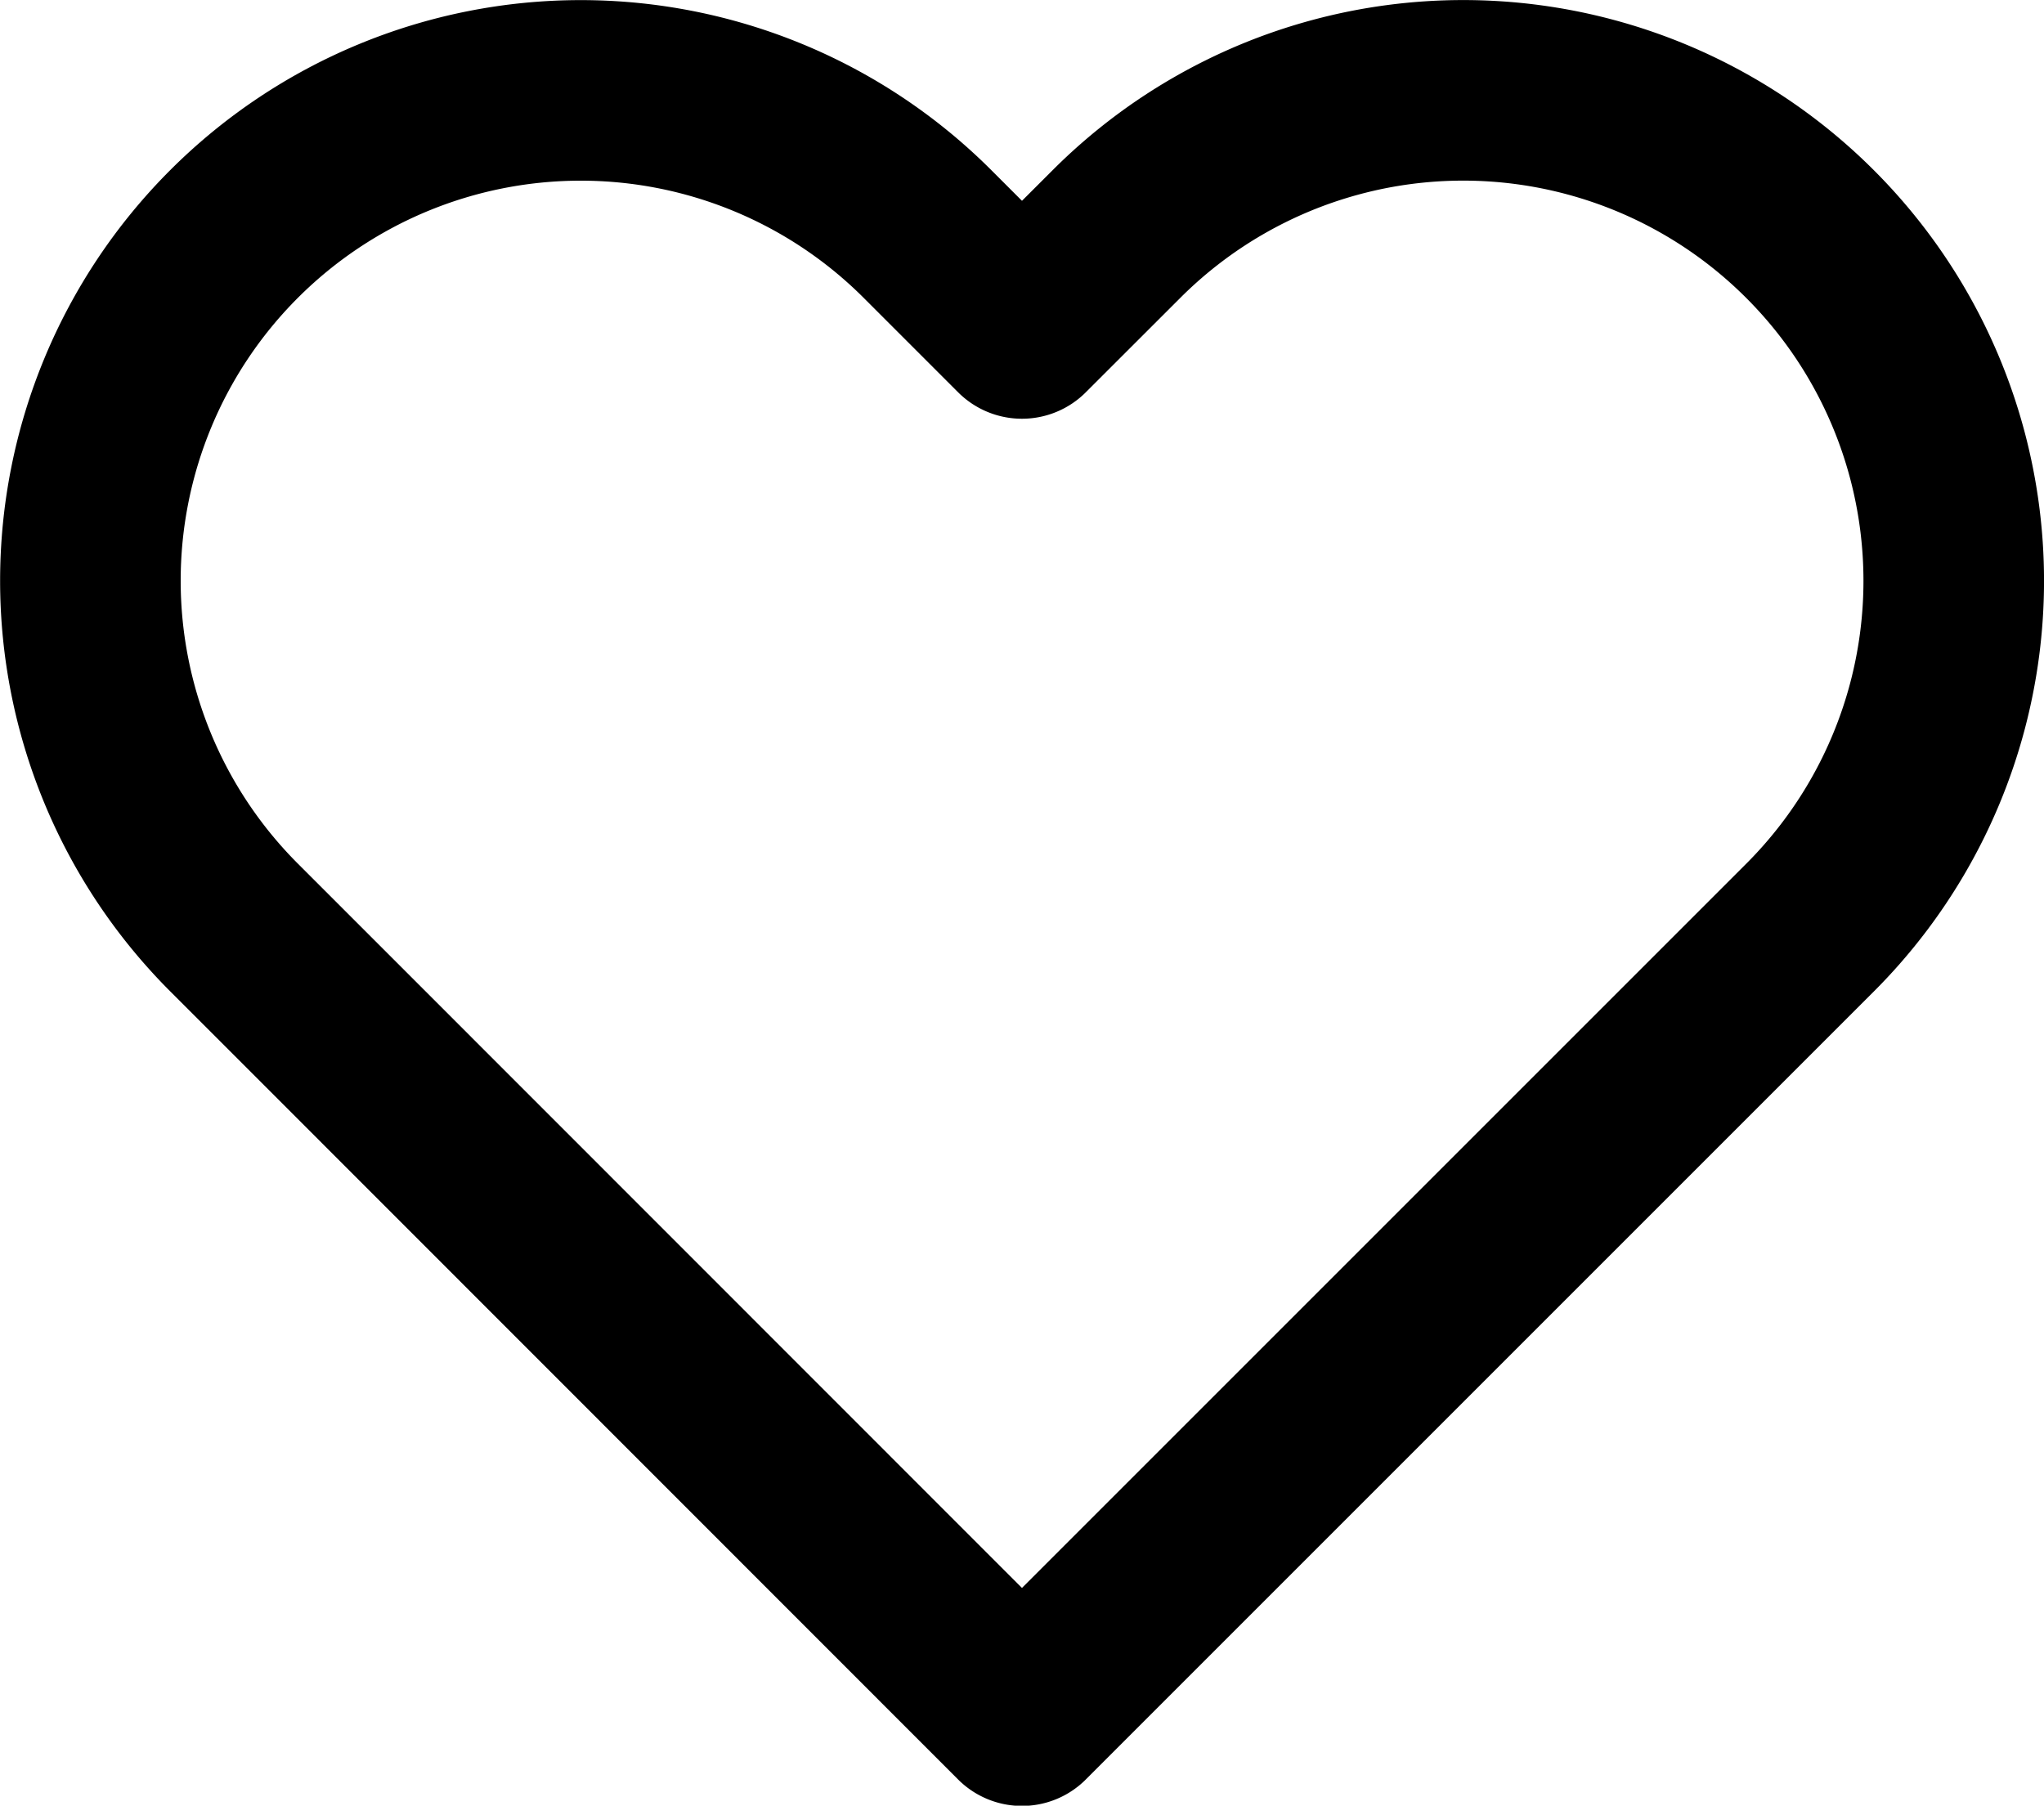 <svg xmlns="http://www.w3.org/2000/svg" width="22.639" height="20" viewBox="0 0 22.639 20">
  <path id="Icon_feather-heart" data-name="Icon feather-heart" d="M21.369,6.089a5.43,5.43,0,0,0-7.681,0L12.641,7.135,11.595,6.089A5.431,5.431,0,1,0,3.914,13.77L4.96,14.816,12.641,22.5l7.681-7.681,1.047-1.047A5.43,5.43,0,0,0,21.369,6.089Z" transform="translate(-1.322 -3.497)" fill="none" stroke="#000" stroke-linecap="round" stroke-linejoin="round" stroke-width="2"/>
</svg>
